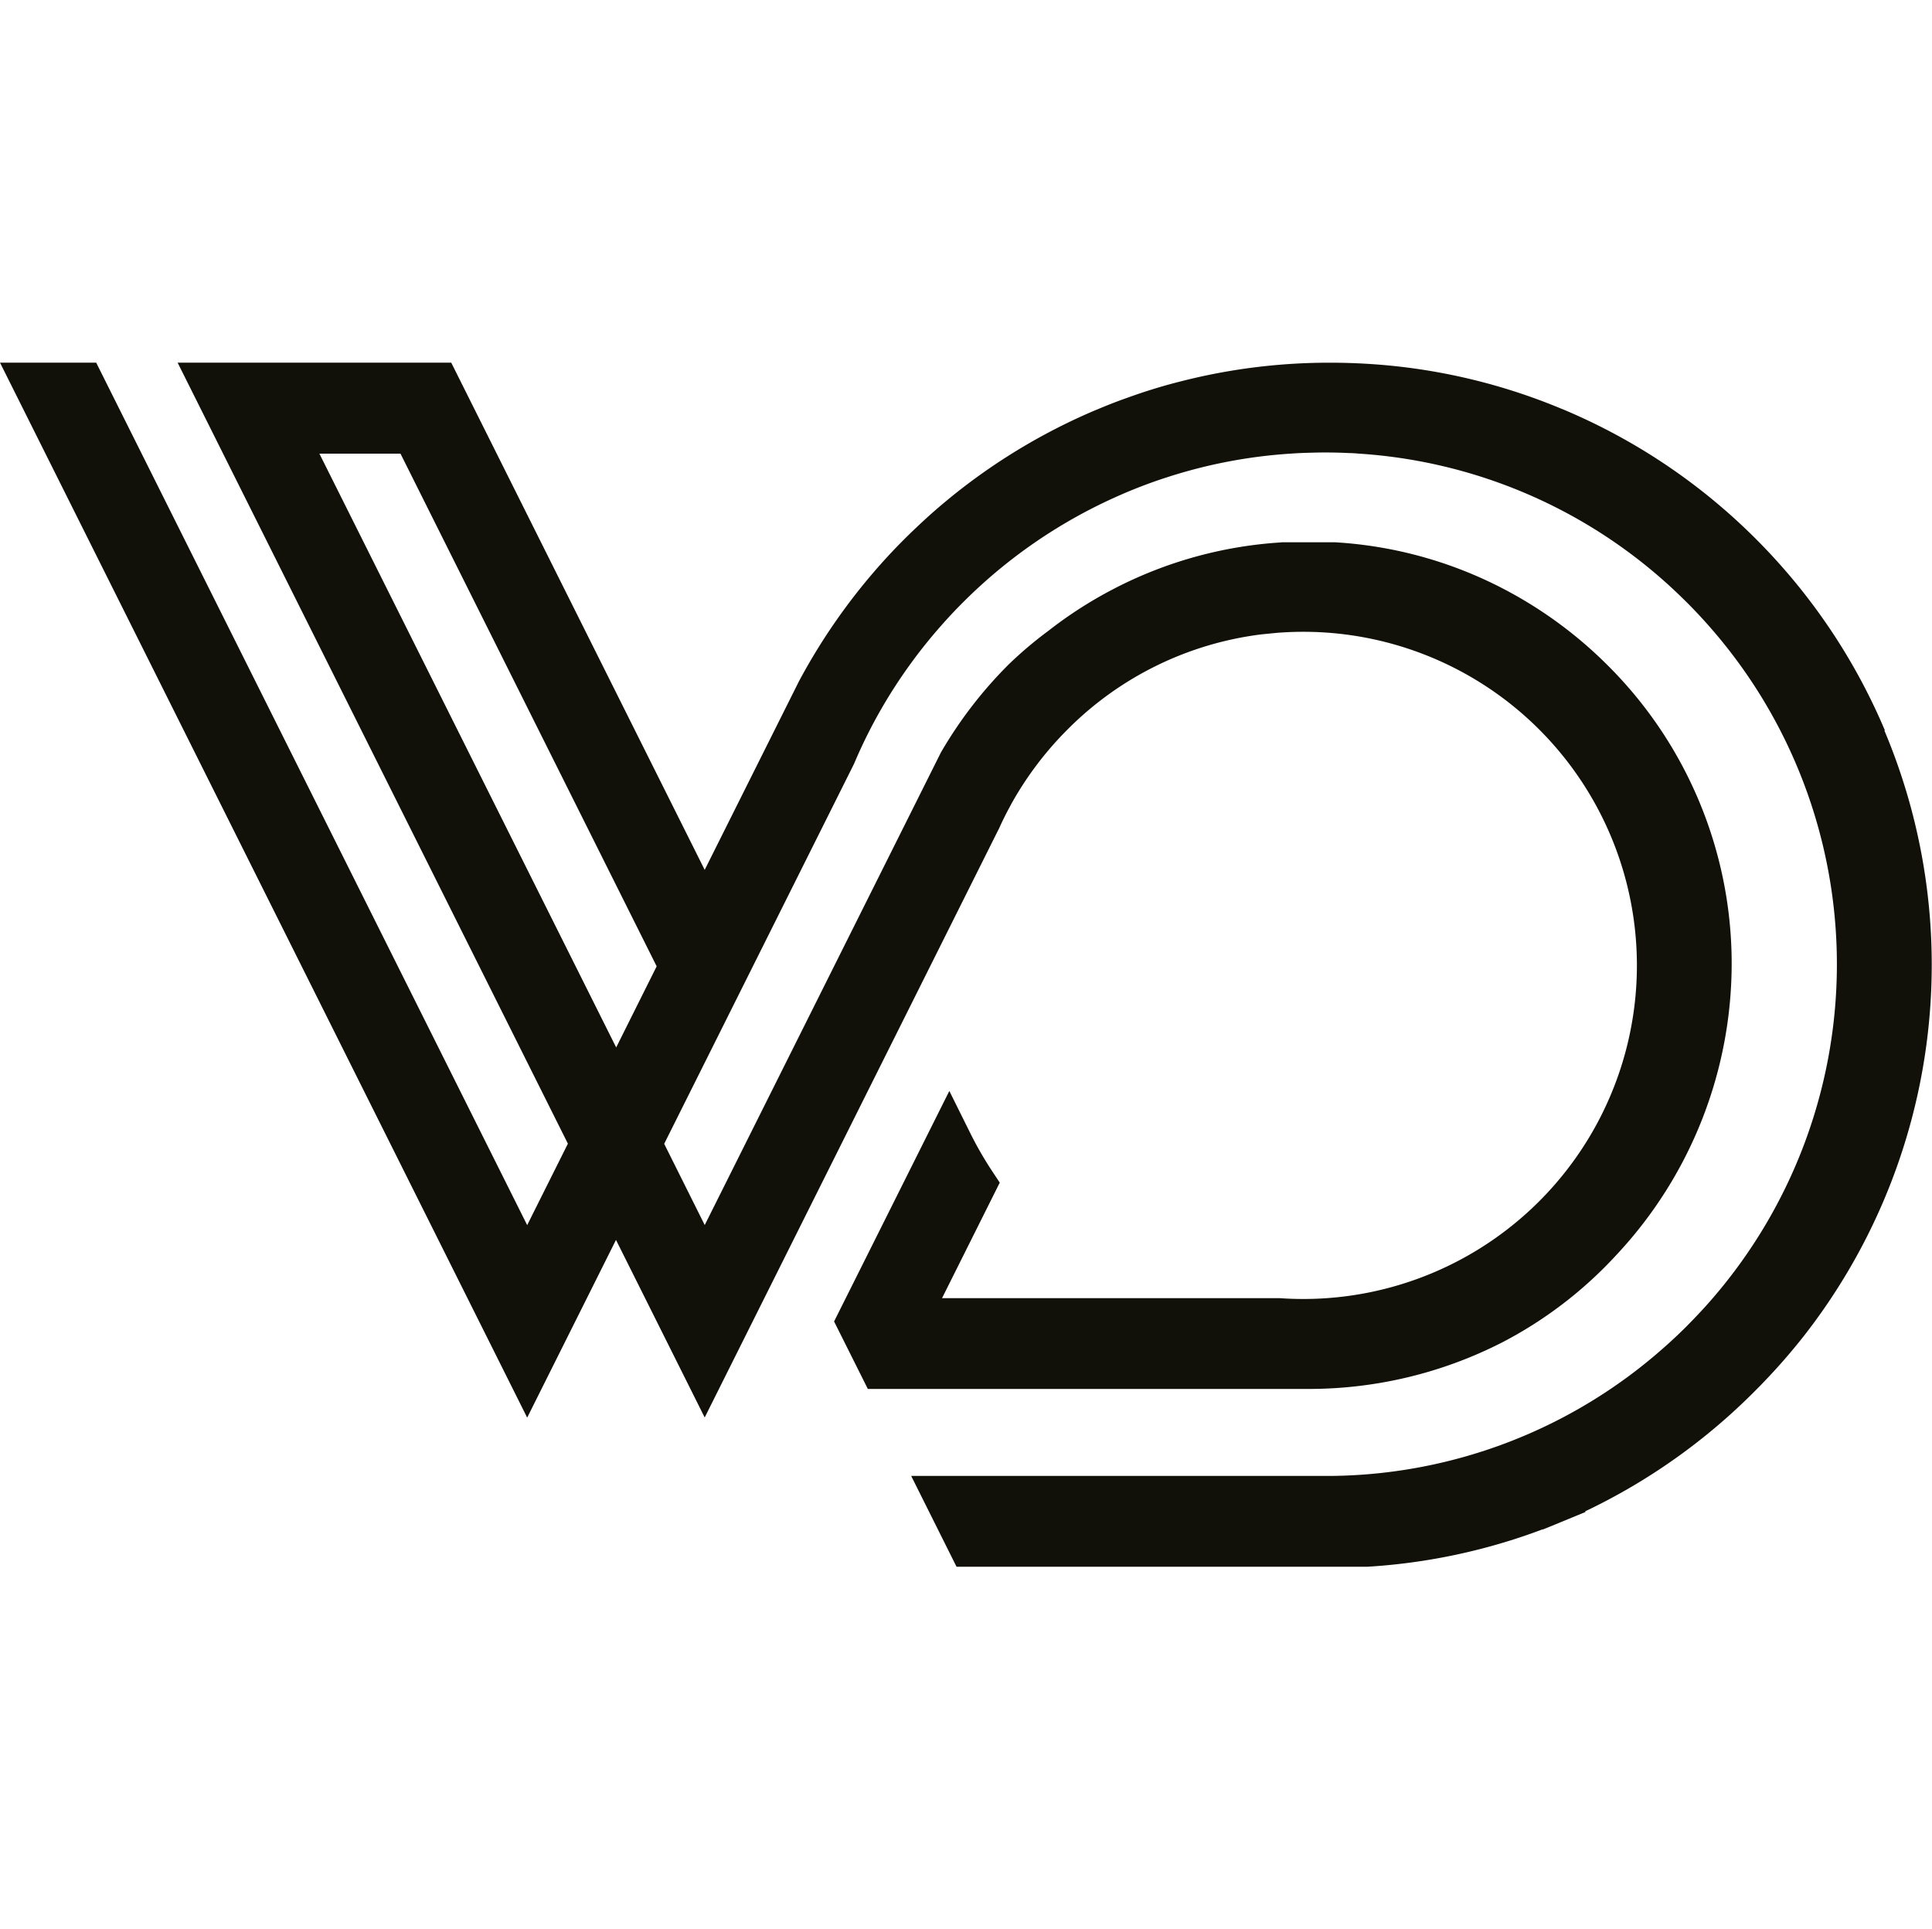 <svg width="90.542" height="90.415" xmlns="http://www.w3.org/2000/svg">
 <g>
  <path fill="#121109" d="m88.332,34.224a28.1,28.1 0 0 0 -3.708,-6.322c-0.563,-0.726 -1.187,-1.451 -1.859,-2.158q-0.236,-0.247 -0.476,-0.487a28.157,28.157 0 0 0 -8.979,-6.048l-0.138,-0.056a27.945,27.945 0 0 0 -8.833,-2.087c-0.657,-0.045 -1.33,-0.069 -2,-0.069c-0.049,0 -0.095,0 -0.143,0a28.04,28.04 0 0 0 -6.93,0.893c-0.794,0.2 -1.591,0.447 -2.37,0.727l-0.179,0.064c-0.4,0.142 -0.8,0.3 -1.2,0.467l-0.16,0.065a28.173,28.173 0 0 0 -7.941,5.068l-0.023,0.022c-0.367,0.336 -0.694,0.648 -1,0.952c-0.162,0.162 -0.324,0.326 -0.479,0.489a28.335,28.335 0 0 0 -4.469,6.178l-4.42,8.842l-11.878,-23.769l-12.823,0l18.29,36.6l-1.908,3.817l-14.659,-29.332l-5.539,-11.086l-4.508,0l22.344,44.713l0,0l2.362,4.726l4.162,-8.328l4.157,8.321l13.742,-27.5l0.053,-0.1c0.156,-0.353 0.339,-0.719 0.542,-1.088l0.022,-0.044a15.764,15.764 0 0 1 2.646,-3.509a15.514,15.514 0 0 1 9.093,-4.458l0.7,-0.069a15.633,15.633 0 1 1 0.161,31.177l-15.836,0l2.705,-5.414l-0.348,-0.526a16.744,16.744 0 0 1 -1.04,-1.807l-0.975,-1.963l-3.92,7.842l-1.481,2.96l1.582,3.162l20.654,0a19.913,19.913 0 0 0 9.091,-2.19a19.438,19.438 0 0 0 5.325,-4.078a19.985,19.985 0 0 0 5.412,-13.852a19.717,19.717 0 0 0 -5.807,-13.787a19.943,19.943 0 0 0 -4.867,-3.577a19.558,19.558 0 0 0 -7.939,-2.194l-2.364,0a1.681,1.681 0 0 0 -0.192,0.011a19.646,19.646 0 0 0 -7.81,2.184a19.681,19.681 0 0 0 -3.041,1.955a18.494,18.494 0 0 0 -1.87,1.584a19.99,19.99 0 0 0 -3.169,4.119l-11.067,22.144l-1.9,-3.806l8.84,-17.693l0.06,-0.121a23.224,23.224 0 0 1 1.3,-2.611a23.913,23.913 0 0 1 2.8,-3.881c0.316,-0.359 0.655,-0.72 1.007,-1.072c0.311,-0.31 0.633,-0.616 0.958,-0.907a23.96,23.96 0 0 1 6.141,-4c0.175,-0.08 0.351,-0.156 0.523,-0.23c0.644,-0.272 1.289,-0.513 1.926,-0.717a23.644,23.644 0 0 1 5.838,-1.114c0.235,-0.017 0.472,-0.029 0.727,-0.036s0.522,-0.016 0.845,-0.016c0.387,0 0.762,0.009 1.141,0.028c0.139,0 0.277,0.012 0.438,0.025a23.861,23.861 0 0 1 14.42,6.062c0.325,0.291 0.647,0.6 0.958,0.907c0.355,0.355 0.693,0.716 1.011,1.076a23.954,23.954 0 0 1 -0.116,31.9c-0.295,0.327 -0.6,0.644 -0.894,0.943c-0.358,0.358 -0.731,0.708 -1.113,1.042a23.837,23.837 0 0 1 -15.539,5.978l-0.034,0c-0.091,0 -0.182,0 -0.271,0s-0.178,0 -0.269,0l-19.122,0l2.125,4.255l19.231,0l0.033,0a28.028,28.028 0 0 0 8.2,-1.751l0,0.012l0.737,-0.3l0.107,-0.045l1.167,-0.481l-0.013,-0.031a28.4,28.4 0 0 0 7.979,-5.662c0.134,-0.133 0.265,-0.266 0.387,-0.395a28.572,28.572 0 0 0 1.878,-2.155a28.25,28.25 0 0 0 3.779,-28.375l0.02,-0.013zm-59.455,14.861l-13.909,-27.827l3.8,0l12.006,24.026l-1.897,3.801z" data-name="Path 57" id="Path_57"/>
 </g>
</svg>